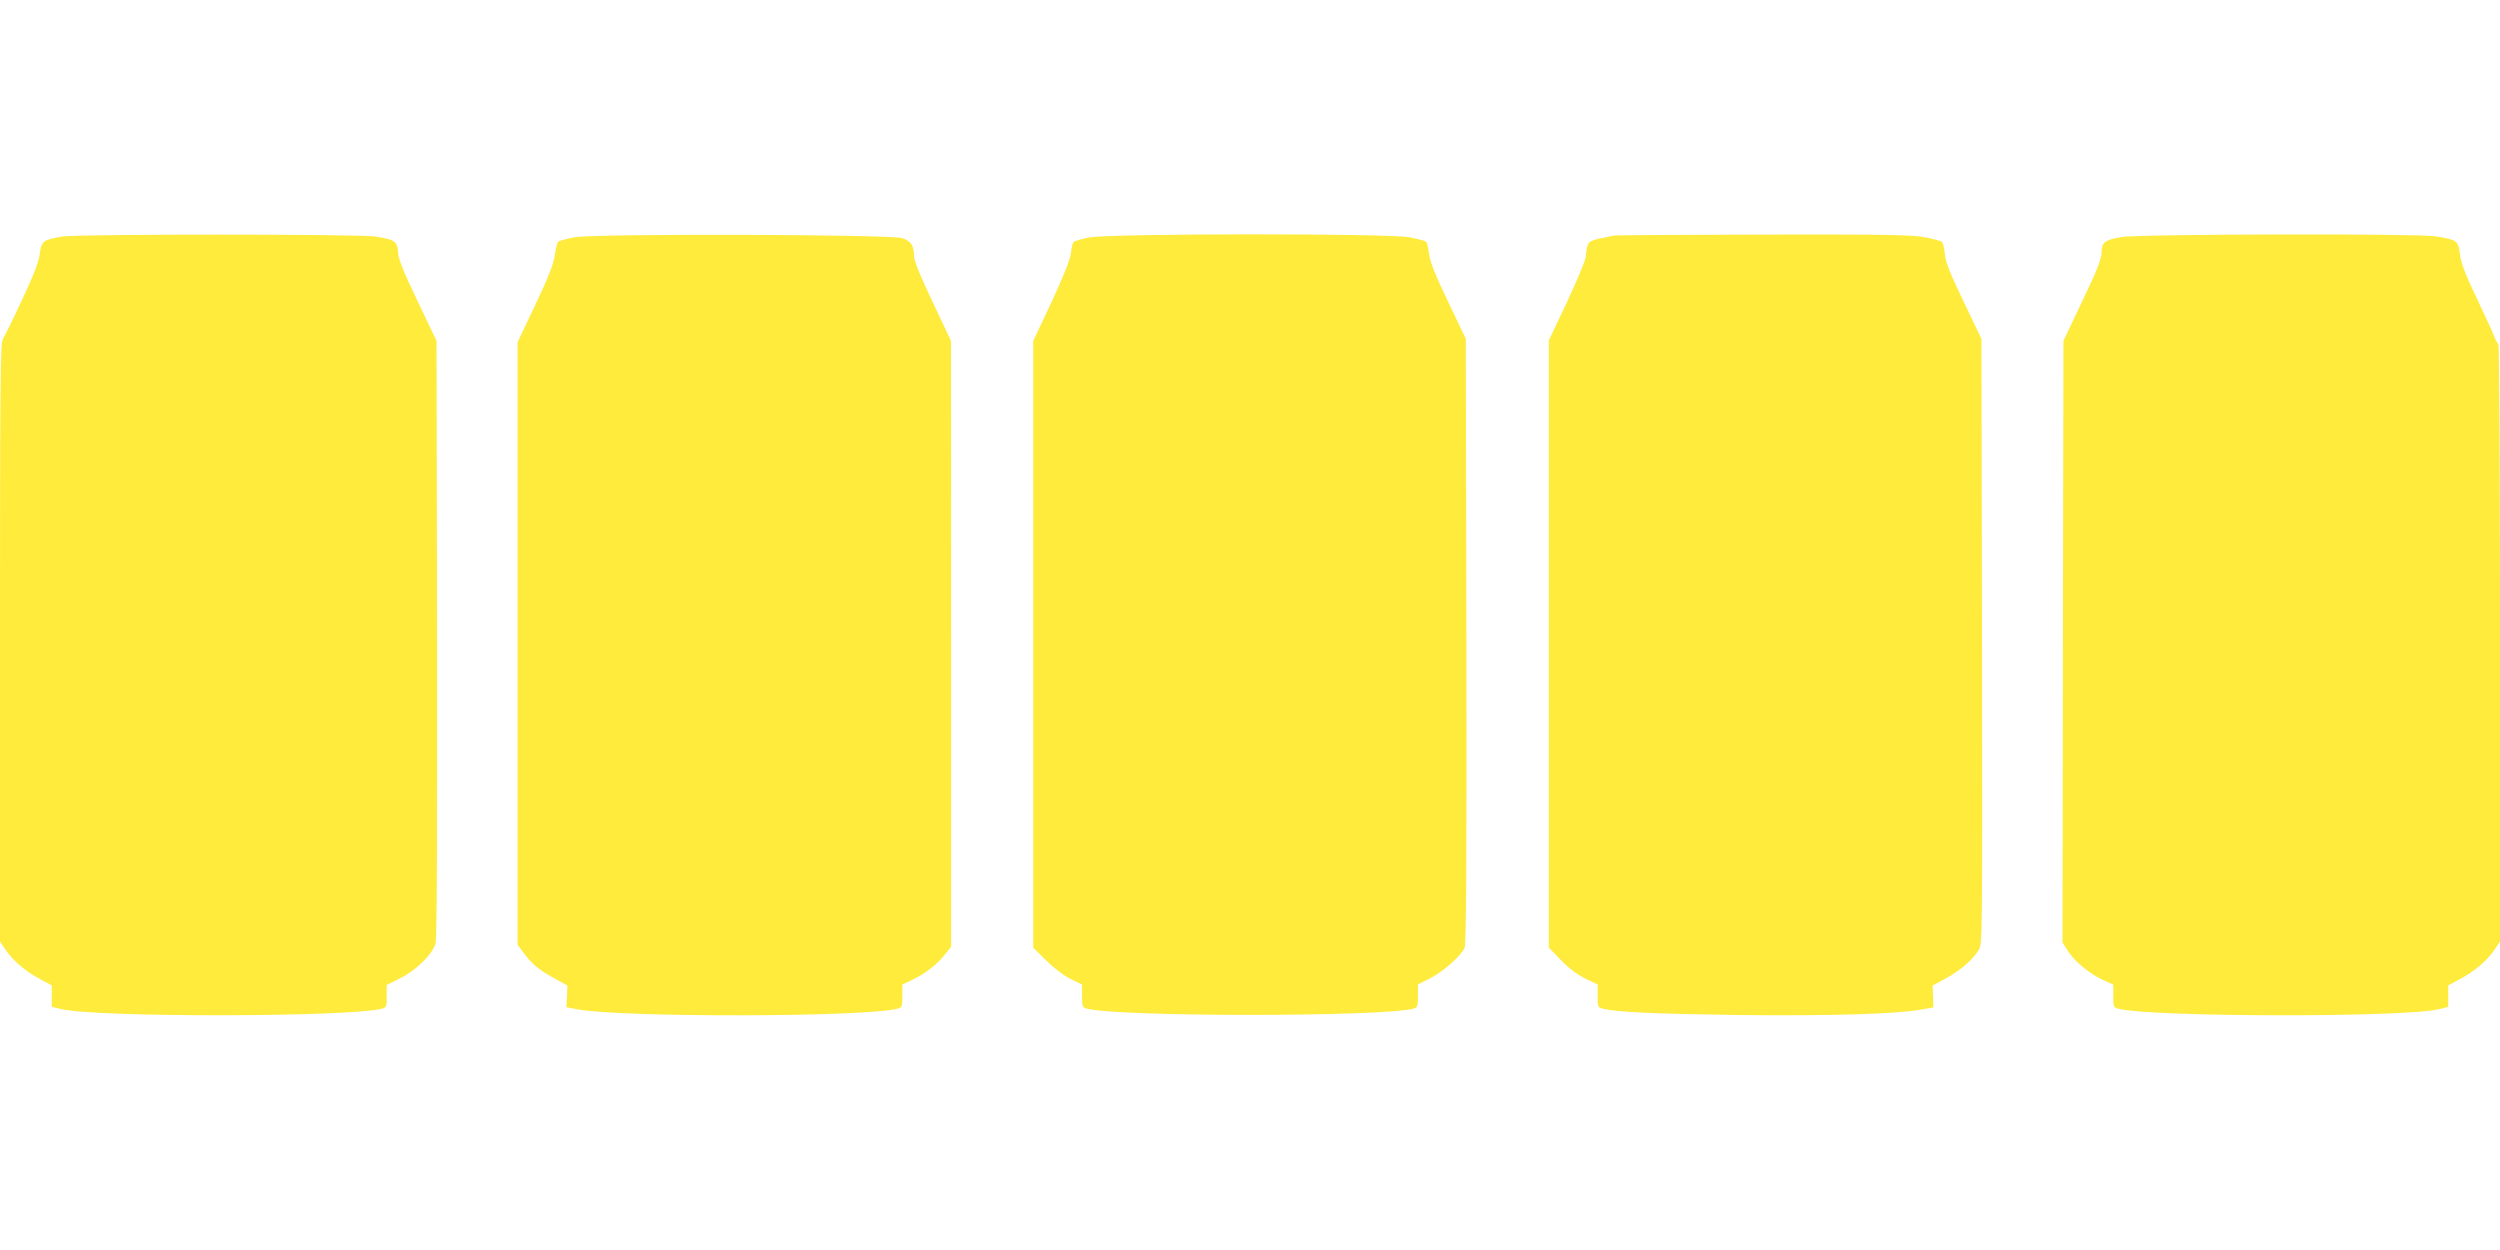 <?xml version="1.0" standalone="no"?>
<!DOCTYPE svg PUBLIC "-//W3C//DTD SVG 20010904//EN"
 "http://www.w3.org/TR/2001/REC-SVG-20010904/DTD/svg10.dtd">
<svg version="1.0" xmlns="http://www.w3.org/2000/svg"
 width="1280pt" height="640pt" viewBox="0 0 1280 640"
 preserveAspectRatio="xMidYMid meet">
<g transform="translate(0,640) scale(0.1,-0.1)"
fill="#ffeb3b" stroke="none">
<path d="M320 5189 c-98 -16 -108 -23 -116 -87 -5 -41 -31 -109 -91 -237 -46
-99 -91 -190 -99 -202 -12 -19 -14 -238 -14 -1553 l0 -1531 30 -44 c38 -56
102 -109 177 -149 l58 -31 0 -55 0 -55 46 -11 c175 -44 1468 -42 1642 1 26 7
27 10 27 65 l0 57 66 33 c83 40 169 125 184 179 7 27 9 515 8 1563 l-3 1523
-97 203 c-72 151 -98 215 -100 249 -2 56 -18 67 -115 82 -88 13 -1521 13
-1603 0z"/>
<path d="M2941 5185 c-40 -7 -78 -18 -83 -23 -6 -6 -13 -36 -17 -68 -6 -43
-32 -111 -99 -252 l-92 -194 0 -1542 0 -1543 29 -39 c43 -59 79 -89 156 -131
l70 -39 -2 -56 -3 -55 58 -11 c224 -42 1464 -40 1635 3 26 7 27 10 27 66 l0
58 54 26 c65 31 124 77 165 129 l31 39 0 1551 -1 1551 -94 199 c-60 125 -95
212 -95 232 0 57 -15 80 -62 95 -64 19 -1571 24 -1677 4z"/>
<path d="M5576 5184 c-38 -7 -74 -18 -79 -23 -5 -5 -12 -31 -14 -58 -4 -32
-36 -113 -99 -249 l-94 -200 0 -1553 0 -1553 68 -67 c39 -39 91 -78 125 -94
l57 -28 0 -58 c0 -52 2 -59 23 -65 157 -43 1517 -43 1675 0 20 6 22 13 22 65
l0 59 62 31 c68 35 160 116 177 157 8 20 11 453 9 1572 l-3 1545 -91 191 c-65
135 -93 205 -97 244 -4 29 -10 57 -15 62 -4 4 -43 15 -86 23 -110 21 -1534 20
-1640 -1z"/>
<path d="M8265 5194 c-122 -24 -126 -26 -136 -50 -5 -14 -9 -38 -9 -55 0 -16
-43 -119 -95 -231 l-95 -201 0 -1555 0 -1554 61 -63 c39 -41 83 -74 125 -95
l64 -31 0 -59 c0 -55 1 -58 28 -65 70 -17 263 -26 696 -32 468 -5 811 5 938
29 l57 10 -2 56 -2 56 70 38 c74 41 134 93 166 144 19 31 19 60 17 1580 l-3
1549 -91 190 c-69 144 -93 203 -96 243 -3 29 -9 57 -15 63 -5 5 -44 16 -87 24
-65 13 -201 15 -824 14 -411 -1 -756 -3 -767 -5z"/>
<path d="M10859 5186 c-84 -15 -99 -27 -99 -80 0 -31 -23 -90 -98 -246 l-97
-205 -3 -1541 -2 -1540 31 -48 c36 -54 112 -115 182 -146 l47 -21 0 -58 c0
-56 1 -59 27 -66 174 -43 1466 -45 1641 -2 l47 12 0 55 0 55 58 31 c75 40 139
93 177 149 l30 44 0 1530 c0 842 -4 1531 -8 1531 -4 0 -14 16 -21 36 -7 20
-48 109 -91 199 -59 123 -79 177 -85 223 -8 70 -14 74 -125 92 -96 15 -1525
12 -1611 -4z"/>
</g>
</svg>
